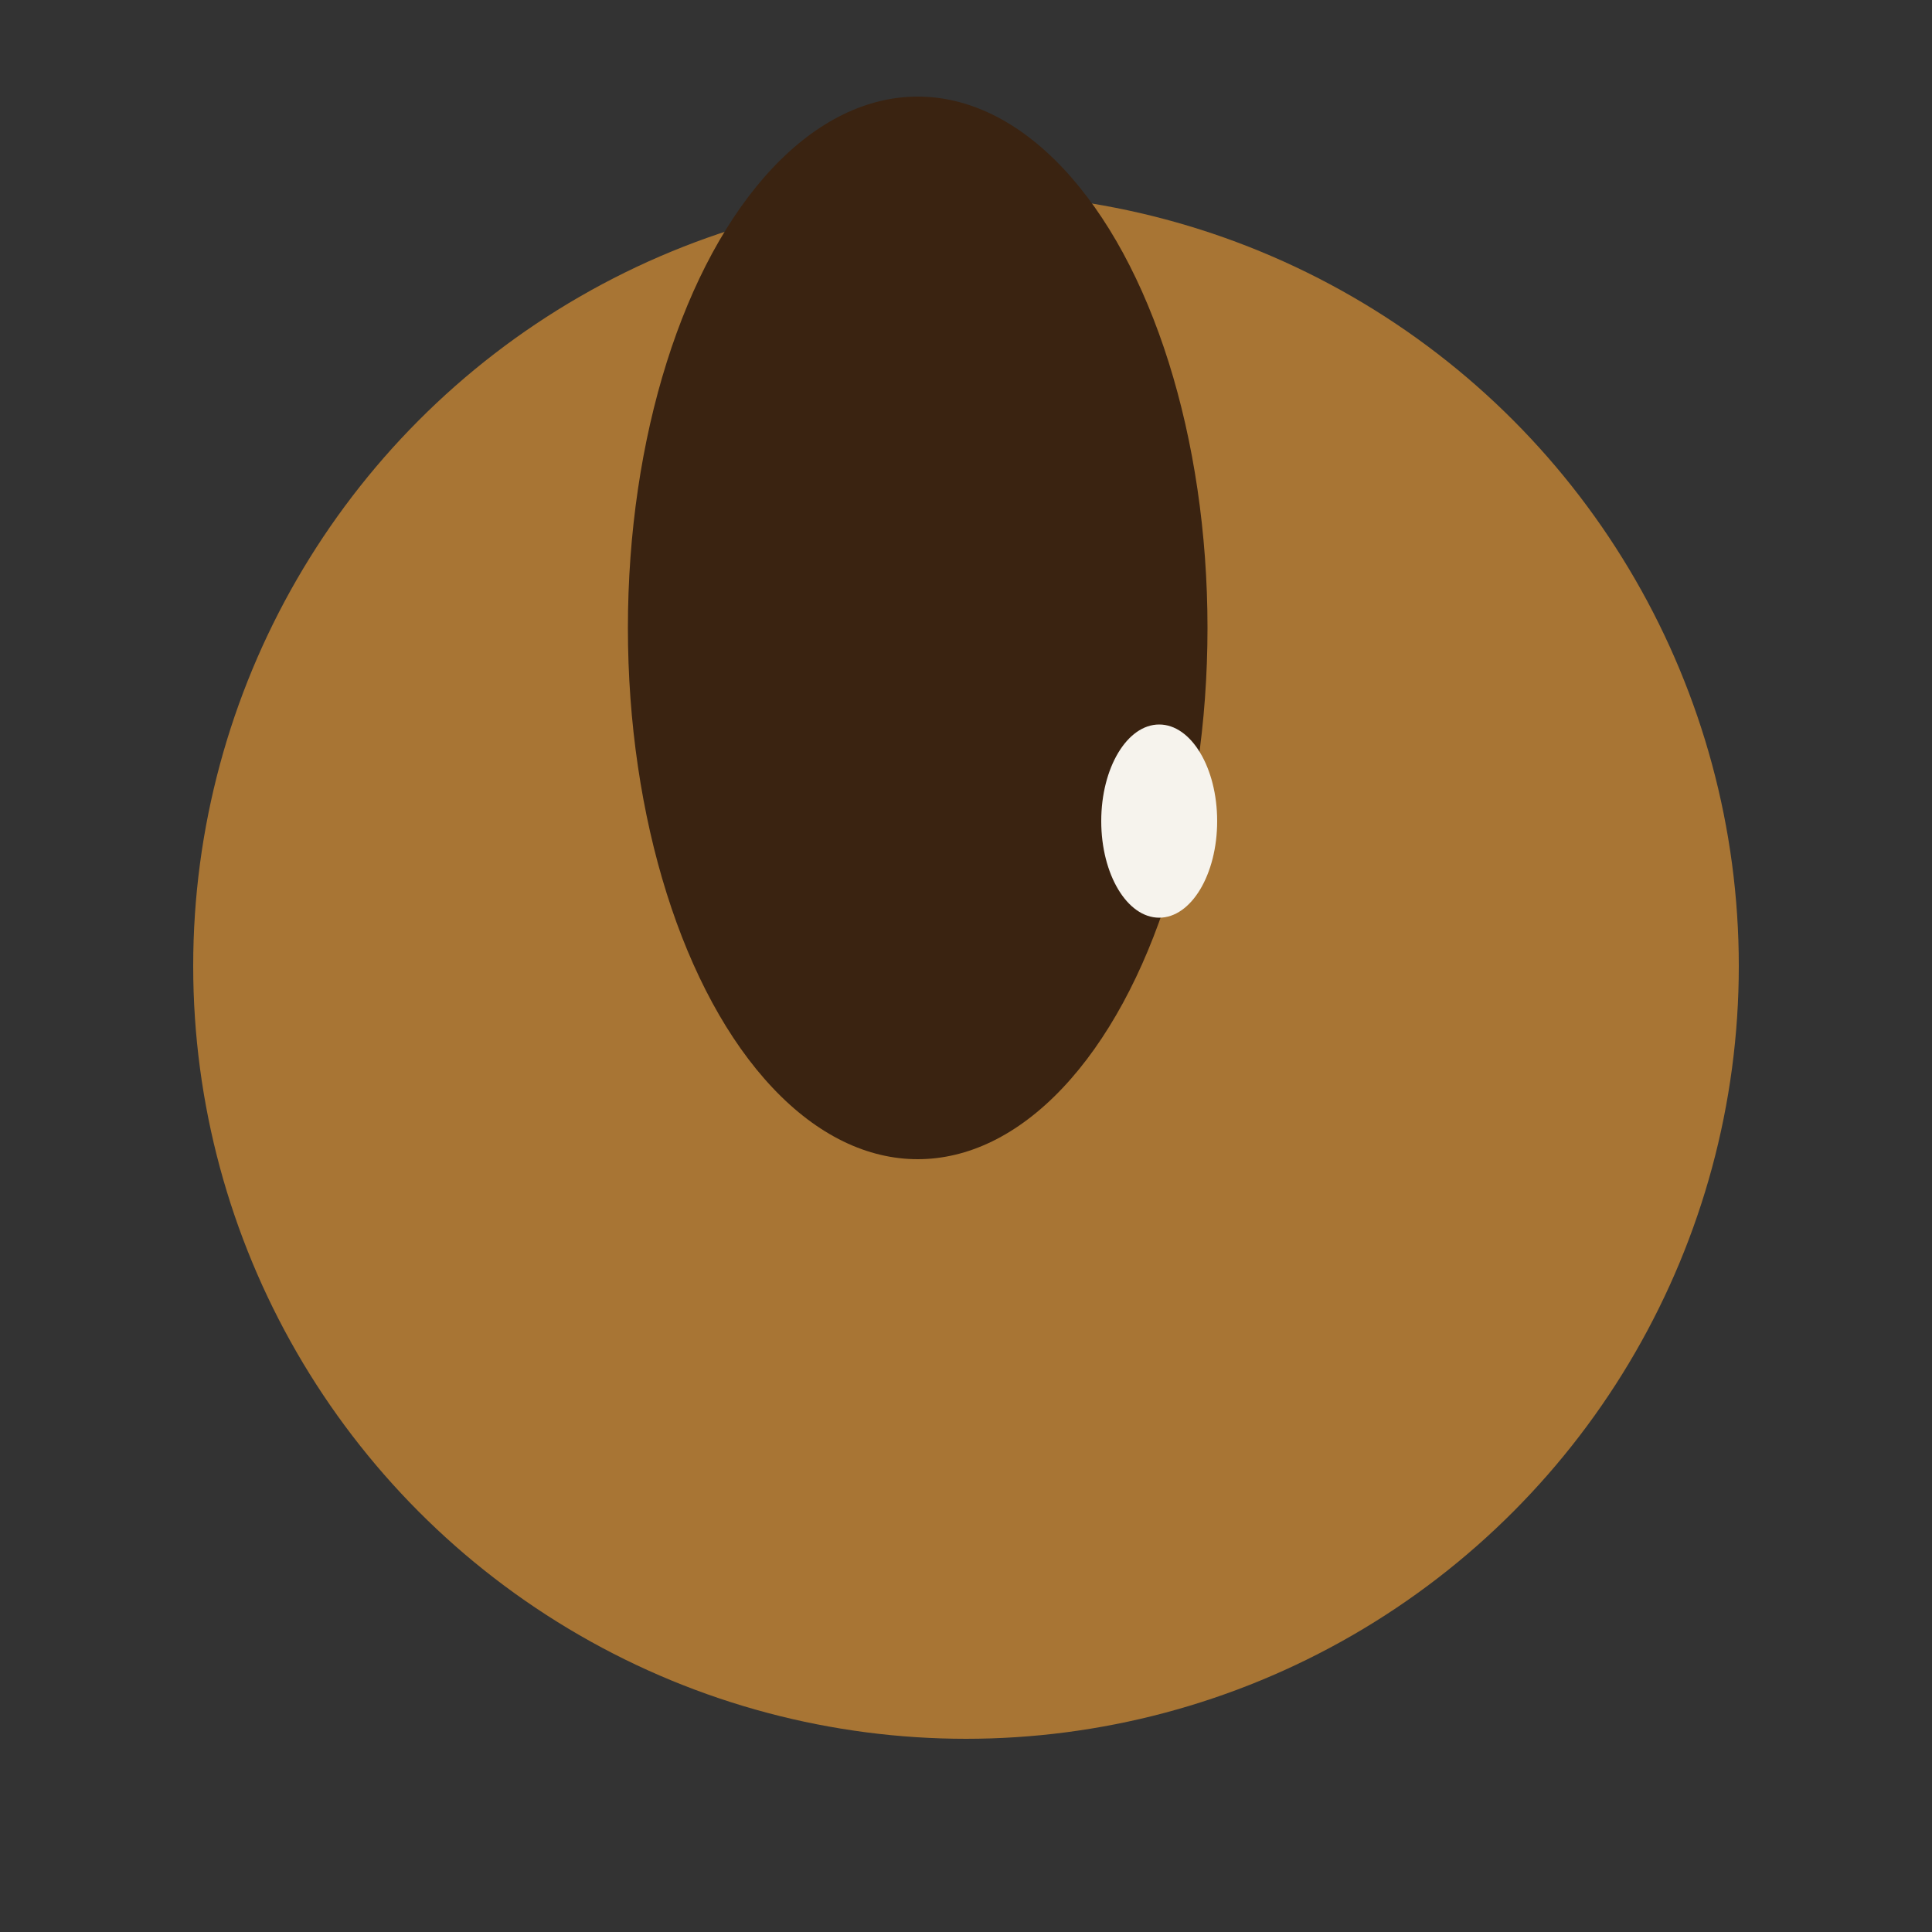 <?xml version="1.0" encoding="UTF-8"?>
<svg xmlns="http://www.w3.org/2000/svg" width="40" height="40" viewBox="0 0 40 40"><rect x="0" y="0" width="40" height="40" fill="#333333" stroke="none"/><circle cx="20" cy="20" r="16" fill="#A87534"/><ellipse cx="19" cy="13" rx="6" ry="11" fill="#3A2311"/><ellipse cx="24" cy="17" rx="1.2" ry="2" fill="#F6F3ED"/></svg>